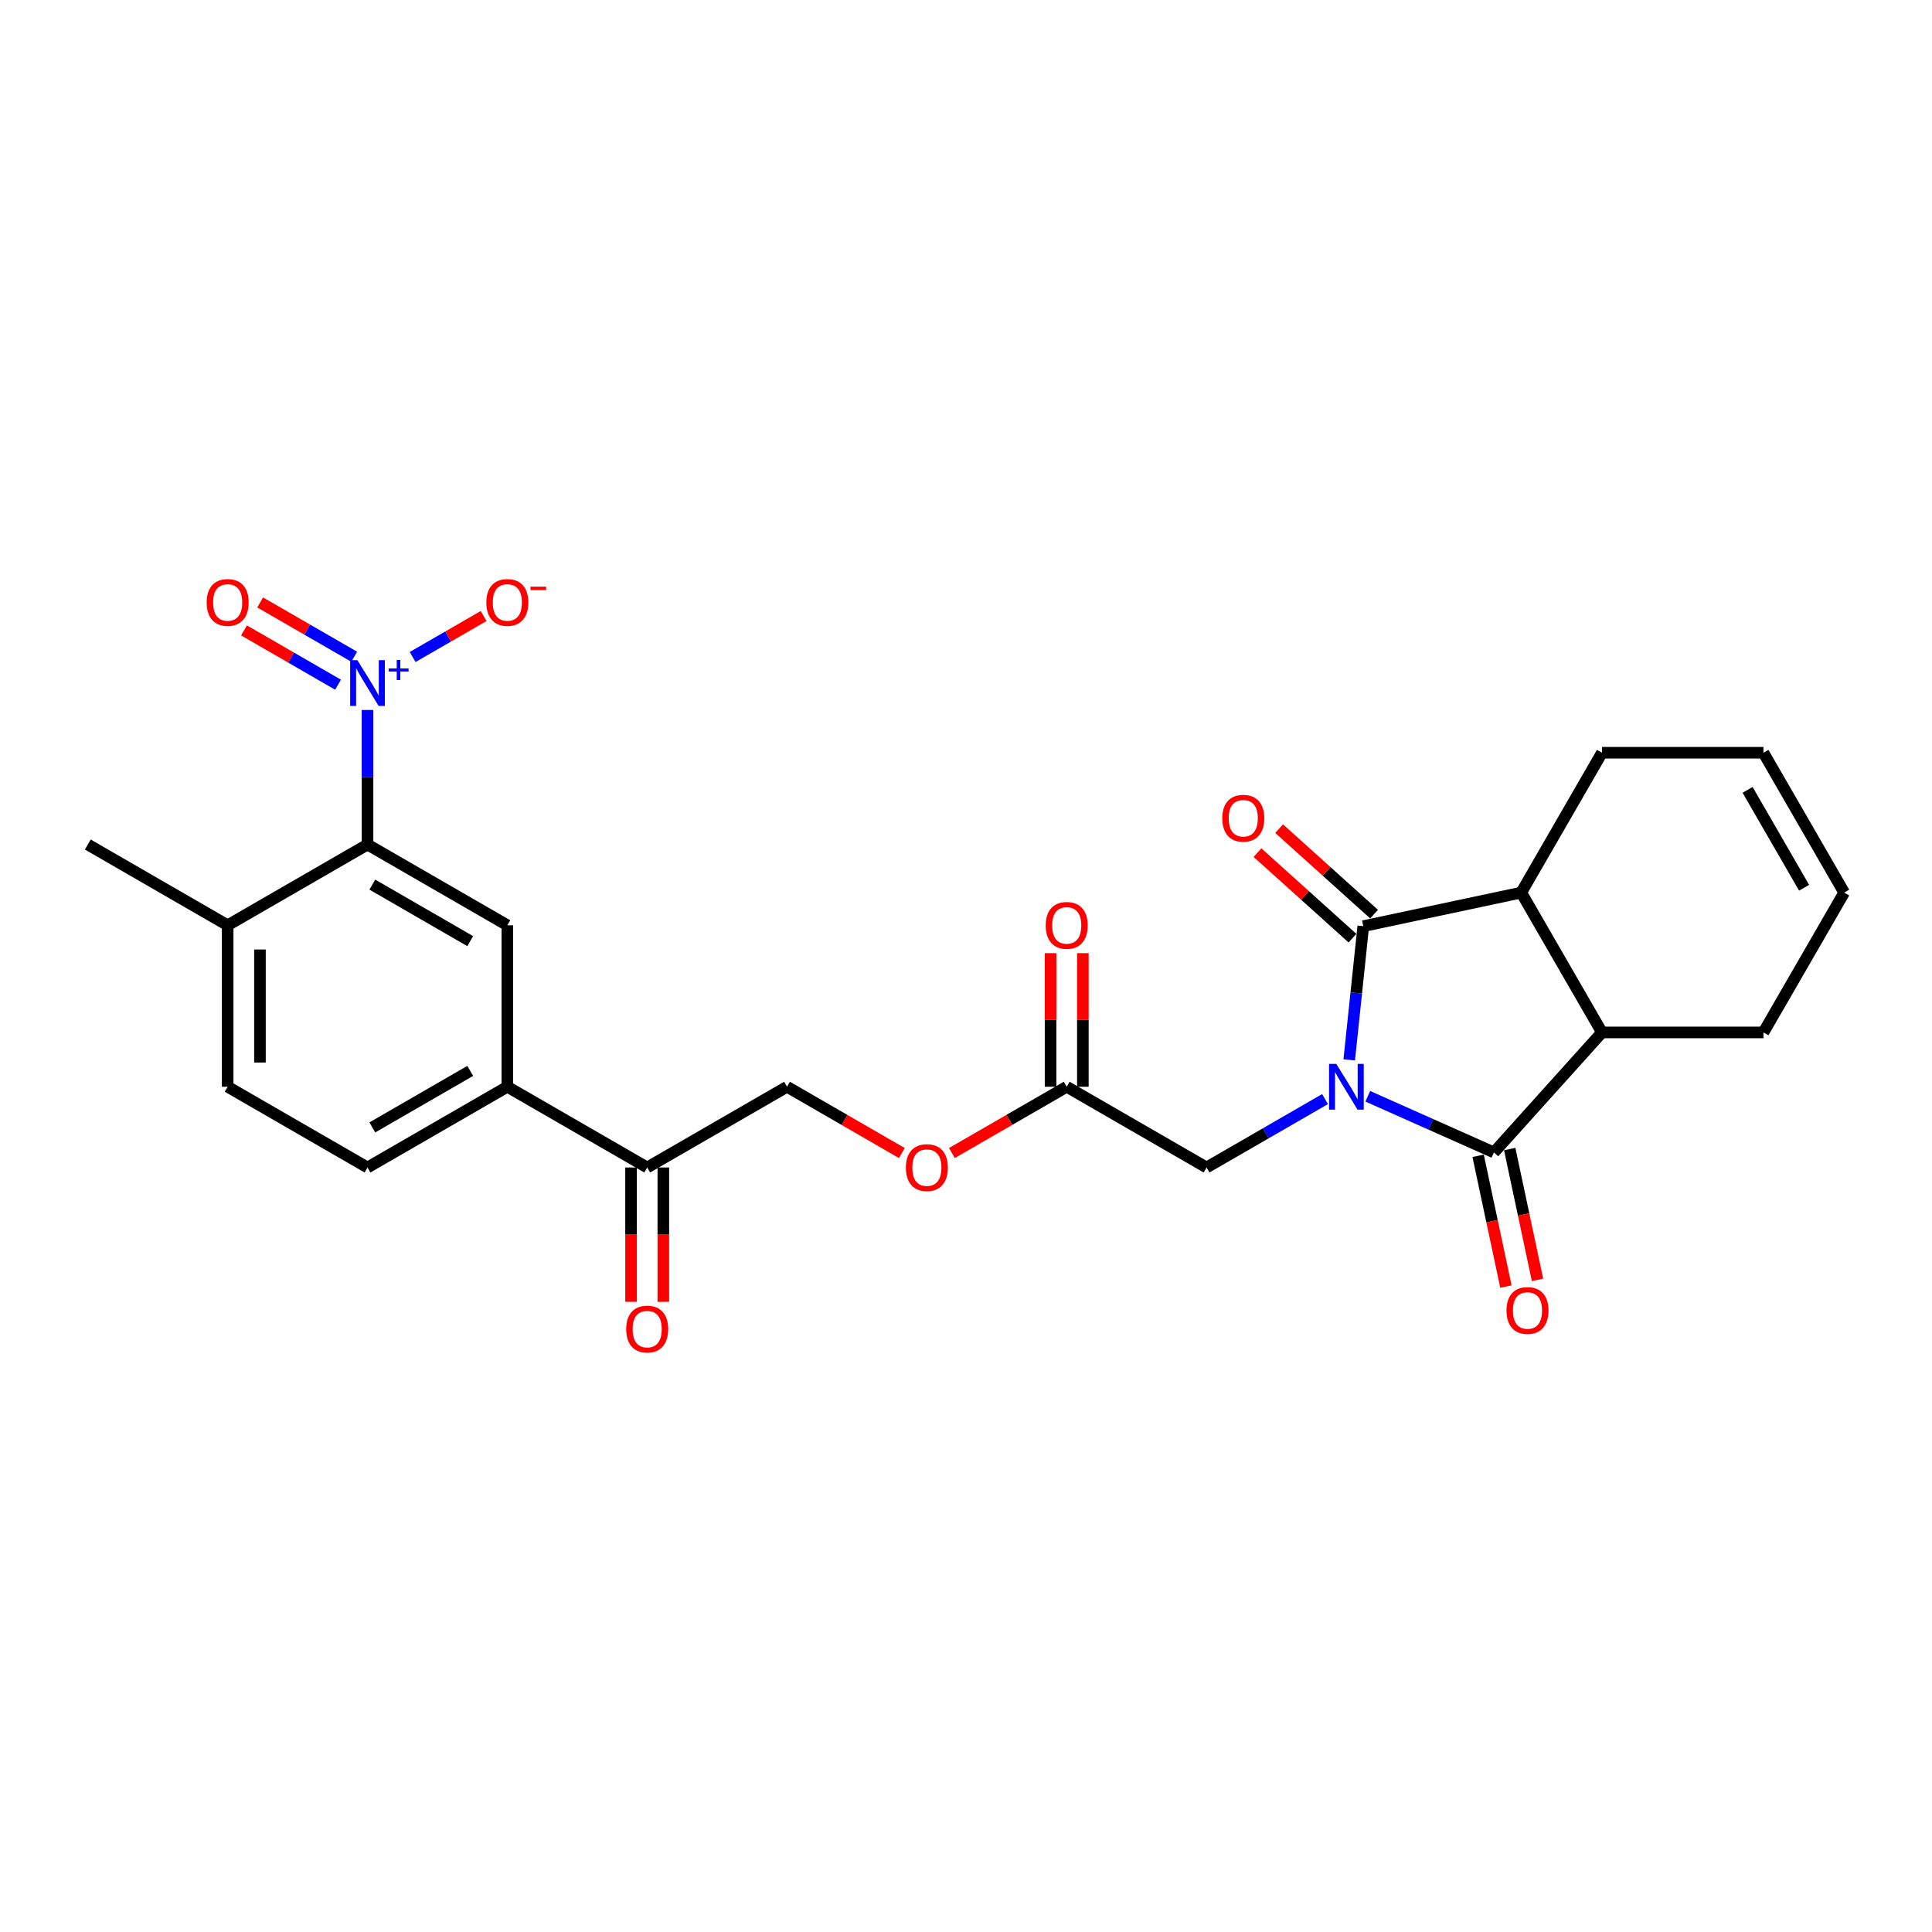 <?xml version='1.0' encoding='iso-8859-1'?>
<svg version='1.1' baseProfile='full'
              xmlns='http://www.w3.org/2000/svg'
                      xmlns:rdkit='http://www.rdkit.org/xml'
                      xmlns:xlink='http://www.w3.org/1999/xlink'
                  xml:space='preserve'
width='1000px' height='1000px' viewBox='0 0 1000 1000'>
<!-- END OF HEADER -->
<rect style='opacity:1.0;fill:#FFFFFF;stroke:none' width='1000' height='1000' x='0' y='0'> </rect>
<path class='bond-0' d='M 698.359,548.577 L 701.996,513.978' style='fill:none;fill-rule:evenodd;stroke:#0000FF;stroke-width:6px;stroke-linecap:butt;stroke-linejoin:miter;stroke-opacity:1' />
<path class='bond-0' d='M 701.996,513.978 L 705.632,479.379' style='fill:none;fill-rule:evenodd;stroke:#000000;stroke-width:6px;stroke-linecap:butt;stroke-linejoin:miter;stroke-opacity:1' />
<path class='bond-1' d='M 707.962,567.428 L 740.606,581.962' style='fill:none;fill-rule:evenodd;stroke:#0000FF;stroke-width:6px;stroke-linecap:butt;stroke-linejoin:miter;stroke-opacity:1' />
<path class='bond-1' d='M 740.606,581.962 L 773.25,596.496' style='fill:none;fill-rule:evenodd;stroke:#000000;stroke-width:6px;stroke-linecap:butt;stroke-linejoin:miter;stroke-opacity:1' />
<path class='bond-7' d='M 685.83,568.89 L 655.171,586.591' style='fill:none;fill-rule:evenodd;stroke:#0000FF;stroke-width:6px;stroke-linecap:butt;stroke-linejoin:miter;stroke-opacity:1' />
<path class='bond-7' d='M 655.171,586.591 L 624.513,604.291' style='fill:none;fill-rule:evenodd;stroke:#000000;stroke-width:6px;stroke-linecap:butt;stroke-linejoin:miter;stroke-opacity:1' />
<path class='bond-4' d='M 705.632,479.379 L 787.386,462.002' style='fill:none;fill-rule:evenodd;stroke:#000000;stroke-width:6px;stroke-linecap:butt;stroke-linejoin:miter;stroke-opacity:1' />
<path class='bond-13' d='M 711.225,473.168 L 686.646,451.037' style='fill:none;fill-rule:evenodd;stroke:#000000;stroke-width:6px;stroke-linecap:butt;stroke-linejoin:miter;stroke-opacity:1' />
<path class='bond-13' d='M 686.646,451.037 L 662.068,428.907' style='fill:none;fill-rule:evenodd;stroke:#FF0000;stroke-width:6px;stroke-linecap:butt;stroke-linejoin:miter;stroke-opacity:1' />
<path class='bond-13' d='M 700.04,485.59 L 675.461,463.46' style='fill:none;fill-rule:evenodd;stroke:#000000;stroke-width:6px;stroke-linecap:butt;stroke-linejoin:miter;stroke-opacity:1' />
<path class='bond-13' d='M 675.461,463.46 L 650.882,441.329' style='fill:none;fill-rule:evenodd;stroke:#FF0000;stroke-width:6px;stroke-linecap:butt;stroke-linejoin:miter;stroke-opacity:1' />
<path class='bond-3' d='M 773.25,596.496 L 829.176,534.384' style='fill:none;fill-rule:evenodd;stroke:#000000;stroke-width:6px;stroke-linecap:butt;stroke-linejoin:miter;stroke-opacity:1' />
<path class='bond-12' d='M 765.074,598.234 L 772.269,632.081' style='fill:none;fill-rule:evenodd;stroke:#000000;stroke-width:6px;stroke-linecap:butt;stroke-linejoin:miter;stroke-opacity:1' />
<path class='bond-12' d='M 772.269,632.081 L 779.463,665.929' style='fill:none;fill-rule:evenodd;stroke:#FF0000;stroke-width:6px;stroke-linecap:butt;stroke-linejoin:miter;stroke-opacity:1' />
<path class='bond-12' d='M 781.425,594.758 L 788.62,628.606' style='fill:none;fill-rule:evenodd;stroke:#000000;stroke-width:6px;stroke-linecap:butt;stroke-linejoin:miter;stroke-opacity:1' />
<path class='bond-12' d='M 788.62,628.606 L 795.814,662.454' style='fill:none;fill-rule:evenodd;stroke:#FF0000;stroke-width:6px;stroke-linecap:butt;stroke-linejoin:miter;stroke-opacity:1' />
<path class='bond-2' d='M 190.219,367.476 L 190.219,402.303' style='fill:none;fill-rule:evenodd;stroke:#0000FF;stroke-width:6px;stroke-linecap:butt;stroke-linejoin:miter;stroke-opacity:1' />
<path class='bond-2' d='M 190.219,402.303 L 190.219,437.131' style='fill:none;fill-rule:evenodd;stroke:#000000;stroke-width:6px;stroke-linecap:butt;stroke-linejoin:miter;stroke-opacity:1' />
<path class='bond-10' d='M 213.575,340.067 L 231.948,329.459' style='fill:none;fill-rule:evenodd;stroke:#0000FF;stroke-width:6px;stroke-linecap:butt;stroke-linejoin:miter;stroke-opacity:1' />
<path class='bond-10' d='M 231.948,329.459 L 250.321,318.852' style='fill:none;fill-rule:evenodd;stroke:#FF0000;stroke-width:6px;stroke-linecap:butt;stroke-linejoin:miter;stroke-opacity:1' />
<path class='bond-14' d='M 183.332,339.924 L 158.992,325.871' style='fill:none;fill-rule:evenodd;stroke:#0000FF;stroke-width:6px;stroke-linecap:butt;stroke-linejoin:miter;stroke-opacity:1' />
<path class='bond-14' d='M 158.992,325.871 L 134.651,311.818' style='fill:none;fill-rule:evenodd;stroke:#FF0000;stroke-width:6px;stroke-linecap:butt;stroke-linejoin:miter;stroke-opacity:1' />
<path class='bond-14' d='M 174.974,354.401 L 150.634,340.348' style='fill:none;fill-rule:evenodd;stroke:#0000FF;stroke-width:6px;stroke-linecap:butt;stroke-linejoin:miter;stroke-opacity:1' />
<path class='bond-14' d='M 150.634,340.348 L 126.293,326.295' style='fill:none;fill-rule:evenodd;stroke:#FF0000;stroke-width:6px;stroke-linecap:butt;stroke-linejoin:miter;stroke-opacity:1' />
<path class='bond-25' d='M 829.176,534.384 L 912.755,534.384' style='fill:none;fill-rule:evenodd;stroke:#000000;stroke-width:6px;stroke-linecap:butt;stroke-linejoin:miter;stroke-opacity:1' />
<path class='bond-27' d='M 829.176,534.384 L 787.386,462.002' style='fill:none;fill-rule:evenodd;stroke:#000000;stroke-width:6px;stroke-linecap:butt;stroke-linejoin:miter;stroke-opacity:1' />
<path class='bond-24' d='M 787.386,462.002 L 829.176,389.619' style='fill:none;fill-rule:evenodd;stroke:#000000;stroke-width:6px;stroke-linecap:butt;stroke-linejoin:miter;stroke-opacity:1' />
<path class='bond-5' d='M 190.219,437.131 L 262.602,478.921' style='fill:none;fill-rule:evenodd;stroke:#000000;stroke-width:6px;stroke-linecap:butt;stroke-linejoin:miter;stroke-opacity:1' />
<path class='bond-5' d='M 192.719,457.876 L 243.386,487.129' style='fill:none;fill-rule:evenodd;stroke:#000000;stroke-width:6px;stroke-linecap:butt;stroke-linejoin:miter;stroke-opacity:1' />
<path class='bond-29' d='M 190.219,437.131 L 117.837,478.921' style='fill:none;fill-rule:evenodd;stroke:#000000;stroke-width:6px;stroke-linecap:butt;stroke-linejoin:miter;stroke-opacity:1' />
<path class='bond-6' d='M 262.602,478.921 L 262.602,562.501' style='fill:none;fill-rule:evenodd;stroke:#000000;stroke-width:6px;stroke-linecap:butt;stroke-linejoin:miter;stroke-opacity:1' />
<path class='bond-9' d='M 624.513,604.291 L 552.131,562.501' style='fill:none;fill-rule:evenodd;stroke:#000000;stroke-width:6px;stroke-linecap:butt;stroke-linejoin:miter;stroke-opacity:1' />
<path class='bond-8' d='M 262.602,562.501 L 334.984,604.291' style='fill:none;fill-rule:evenodd;stroke:#000000;stroke-width:6px;stroke-linecap:butt;stroke-linejoin:miter;stroke-opacity:1' />
<path class='bond-16' d='M 262.602,562.501 L 190.219,604.291' style='fill:none;fill-rule:evenodd;stroke:#000000;stroke-width:6px;stroke-linecap:butt;stroke-linejoin:miter;stroke-opacity:1' />
<path class='bond-16' d='M 243.386,554.293 L 192.719,583.546' style='fill:none;fill-rule:evenodd;stroke:#000000;stroke-width:6px;stroke-linecap:butt;stroke-linejoin:miter;stroke-opacity:1' />
<path class='bond-17' d='M 552.131,562.501 L 522.417,579.656' style='fill:none;fill-rule:evenodd;stroke:#000000;stroke-width:6px;stroke-linecap:butt;stroke-linejoin:miter;stroke-opacity:1' />
<path class='bond-17' d='M 522.417,579.656 L 492.703,596.812' style='fill:none;fill-rule:evenodd;stroke:#FF0000;stroke-width:6px;stroke-linecap:butt;stroke-linejoin:miter;stroke-opacity:1' />
<path class='bond-19' d='M 560.489,562.501 L 560.489,527.924' style='fill:none;fill-rule:evenodd;stroke:#000000;stroke-width:6px;stroke-linecap:butt;stroke-linejoin:miter;stroke-opacity:1' />
<path class='bond-19' d='M 560.489,527.924 L 560.489,493.347' style='fill:none;fill-rule:evenodd;stroke:#FF0000;stroke-width:6px;stroke-linecap:butt;stroke-linejoin:miter;stroke-opacity:1' />
<path class='bond-19' d='M 543.773,562.501 L 543.773,527.924' style='fill:none;fill-rule:evenodd;stroke:#000000;stroke-width:6px;stroke-linecap:butt;stroke-linejoin:miter;stroke-opacity:1' />
<path class='bond-19' d='M 543.773,527.924 L 543.773,493.347' style='fill:none;fill-rule:evenodd;stroke:#FF0000;stroke-width:6px;stroke-linecap:butt;stroke-linejoin:miter;stroke-opacity:1' />
<path class='bond-11' d='M 334.984,604.291 L 407.366,562.501' style='fill:none;fill-rule:evenodd;stroke:#000000;stroke-width:6px;stroke-linecap:butt;stroke-linejoin:miter;stroke-opacity:1' />
<path class='bond-20' d='M 326.626,604.291 L 326.626,639.052' style='fill:none;fill-rule:evenodd;stroke:#000000;stroke-width:6px;stroke-linecap:butt;stroke-linejoin:miter;stroke-opacity:1' />
<path class='bond-20' d='M 326.626,639.052 L 326.626,673.813' style='fill:none;fill-rule:evenodd;stroke:#FF0000;stroke-width:6px;stroke-linecap:butt;stroke-linejoin:miter;stroke-opacity:1' />
<path class='bond-20' d='M 343.342,604.291 L 343.342,639.052' style='fill:none;fill-rule:evenodd;stroke:#000000;stroke-width:6px;stroke-linecap:butt;stroke-linejoin:miter;stroke-opacity:1' />
<path class='bond-20' d='M 343.342,639.052 L 343.342,673.813' style='fill:none;fill-rule:evenodd;stroke:#FF0000;stroke-width:6px;stroke-linecap:butt;stroke-linejoin:miter;stroke-opacity:1' />
<path class='bond-15' d='M 117.837,478.921 L 117.837,562.501' style='fill:none;fill-rule:evenodd;stroke:#000000;stroke-width:6px;stroke-linecap:butt;stroke-linejoin:miter;stroke-opacity:1' />
<path class='bond-15' d='M 134.553,491.458 L 134.553,549.964' style='fill:none;fill-rule:evenodd;stroke:#000000;stroke-width:6px;stroke-linecap:butt;stroke-linejoin:miter;stroke-opacity:1' />
<path class='bond-26' d='M 117.837,478.921 L 45.455,437.131' style='fill:none;fill-rule:evenodd;stroke:#000000;stroke-width:6px;stroke-linecap:butt;stroke-linejoin:miter;stroke-opacity:1' />
<path class='bond-21' d='M 190.219,604.291 L 117.837,562.501' style='fill:none;fill-rule:evenodd;stroke:#000000;stroke-width:6px;stroke-linecap:butt;stroke-linejoin:miter;stroke-opacity:1' />
<path class='bond-18' d='M 466.794,596.812 L 437.08,579.656' style='fill:none;fill-rule:evenodd;stroke:#FF0000;stroke-width:6px;stroke-linecap:butt;stroke-linejoin:miter;stroke-opacity:1' />
<path class='bond-18' d='M 437.08,579.656 L 407.366,562.501' style='fill:none;fill-rule:evenodd;stroke:#000000;stroke-width:6px;stroke-linecap:butt;stroke-linejoin:miter;stroke-opacity:1' />
<path class='bond-22' d='M 954.545,462.002 L 912.755,534.384' style='fill:none;fill-rule:evenodd;stroke:#000000;stroke-width:6px;stroke-linecap:butt;stroke-linejoin:miter;stroke-opacity:1' />
<path class='bond-28' d='M 954.545,462.002 L 912.755,389.619' style='fill:none;fill-rule:evenodd;stroke:#000000;stroke-width:6px;stroke-linecap:butt;stroke-linejoin:miter;stroke-opacity:1' />
<path class='bond-28' d='M 933.8,459.502 L 904.548,408.835' style='fill:none;fill-rule:evenodd;stroke:#000000;stroke-width:6px;stroke-linecap:butt;stroke-linejoin:miter;stroke-opacity:1' />
<path class='bond-23' d='M 912.755,389.619 L 829.176,389.619' style='fill:none;fill-rule:evenodd;stroke:#000000;stroke-width:6px;stroke-linecap:butt;stroke-linejoin:miter;stroke-opacity:1' />
<path  class='atom-0' d='M 691.664 550.666
L 699.42 563.203
Q 700.189 564.44, 701.426 566.68
Q 702.663 568.92, 702.729 569.054
L 702.729 550.666
L 705.872 550.666
L 705.872 574.336
L 702.629 574.336
L 694.305 560.629
Q 693.335 559.024, 692.299 557.185
Q 691.296 555.347, 690.995 554.778
L 690.995 574.336
L 687.919 574.336
L 687.919 550.666
L 691.664 550.666
' fill='#0000FF'/>
<path  class='atom-3' d='M 184.987 341.716
L 192.743 354.253
Q 193.512 355.49, 194.749 357.73
Q 195.986 359.97, 196.053 360.104
L 196.053 341.716
L 199.196 341.716
L 199.196 365.386
L 195.953 365.386
L 187.628 351.679
Q 186.659 350.074, 185.622 348.236
Q 184.619 346.397, 184.318 345.828
L 184.318 365.386
L 181.243 365.386
L 181.243 341.716
L 184.987 341.716
' fill='#0000FF'/>
<path  class='atom-3' d='M 201.182 345.983
L 205.352 345.983
L 205.352 341.592
L 207.205 341.592
L 207.205 345.983
L 211.486 345.983
L 211.486 347.572
L 207.205 347.572
L 207.205 351.985
L 205.352 351.985
L 205.352 347.572
L 201.182 347.572
L 201.182 345.983
' fill='#0000FF'/>
<path  class='atom-11' d='M 251.736 311.828
Q 251.736 306.145, 254.544 302.969
Q 257.353 299.793, 262.602 299.793
Q 267.85 299.793, 270.659 302.969
Q 273.467 306.145, 273.467 311.828
Q 273.467 317.578, 270.625 320.855
Q 267.784 324.098, 262.602 324.098
Q 257.386 324.098, 254.544 320.855
Q 251.736 317.612, 251.736 311.828
M 262.602 321.423
Q 266.212 321.423, 268.151 319.016
Q 270.124 316.575, 270.124 311.828
Q 270.124 307.181, 268.151 304.841
Q 266.212 302.467, 262.602 302.467
Q 258.991 302.467, 257.018 304.807
Q 255.079 307.148, 255.079 311.828
Q 255.079 316.609, 257.018 319.016
Q 258.991 321.423, 262.602 321.423
' fill='#FF0000'/>
<path  class='atom-11' d='M 274.57 303.656
L 282.668 303.656
L 282.668 305.421
L 274.57 305.421
L 274.57 303.656
' fill='#FF0000'/>
<path  class='atom-13' d='M 779.762 678.316
Q 779.762 672.633, 782.57 669.457
Q 785.378 666.281, 790.627 666.281
Q 795.876 666.281, 798.684 669.457
Q 801.492 672.633, 801.492 678.316
Q 801.492 684.067, 798.651 687.343
Q 795.809 690.586, 790.627 690.586
Q 785.412 690.586, 782.57 687.343
Q 779.762 684.1, 779.762 678.316
M 790.627 687.911
Q 794.238 687.911, 796.177 685.504
Q 798.149 683.064, 798.149 678.316
Q 798.149 673.669, 796.177 671.329
Q 794.238 668.956, 790.627 668.956
Q 787.016 668.956, 785.044 671.296
Q 783.105 673.636, 783.105 678.316
Q 783.105 683.097, 785.044 685.504
Q 787.016 687.911, 790.627 687.911
' fill='#FF0000'/>
<path  class='atom-14' d='M 632.655 423.52
Q 632.655 417.837, 635.463 414.661
Q 638.271 411.484, 643.52 411.484
Q 648.769 411.484, 651.577 414.661
Q 654.385 417.837, 654.385 423.52
Q 654.385 429.27, 651.544 432.547
Q 648.702 435.79, 643.52 435.79
Q 638.305 435.79, 635.463 432.547
Q 632.655 429.304, 632.655 423.52
M 643.52 433.115
Q 647.131 433.115, 649.07 430.708
Q 651.042 428.267, 651.042 423.52
Q 651.042 418.873, 649.07 416.533
Q 647.131 414.159, 643.52 414.159
Q 639.909 414.159, 637.937 416.499
Q 635.998 418.84, 635.998 423.52
Q 635.998 428.301, 637.937 430.708
Q 639.909 433.115, 643.52 433.115
' fill='#FF0000'/>
<path  class='atom-15' d='M 106.971 311.828
Q 106.971 306.145, 109.78 302.969
Q 112.588 299.793, 117.837 299.793
Q 123.086 299.793, 125.894 302.969
Q 128.702 306.145, 128.702 311.828
Q 128.702 317.578, 125.861 320.855
Q 123.019 324.098, 117.837 324.098
Q 112.621 324.098, 109.78 320.855
Q 106.971 317.612, 106.971 311.828
M 117.837 321.423
Q 121.448 321.423, 123.387 319.016
Q 125.359 316.575, 125.359 311.828
Q 125.359 307.181, 123.387 304.841
Q 121.448 302.467, 117.837 302.467
Q 114.226 302.467, 112.254 304.807
Q 110.315 307.148, 110.315 311.828
Q 110.315 316.609, 112.254 319.016
Q 114.226 321.423, 117.837 321.423
' fill='#FF0000'/>
<path  class='atom-18' d='M 468.883 604.358
Q 468.883 598.674, 471.691 595.498
Q 474.5 592.322, 479.749 592.322
Q 484.997 592.322, 487.806 595.498
Q 490.614 598.674, 490.614 604.358
Q 490.614 610.108, 487.772 613.385
Q 484.931 616.627, 479.749 616.627
Q 474.533 616.627, 471.691 613.385
Q 468.883 610.142, 468.883 604.358
M 479.749 613.953
Q 483.359 613.953, 485.298 611.546
Q 487.271 609.105, 487.271 604.358
Q 487.271 599.711, 485.298 597.371
Q 483.359 594.997, 479.749 594.997
Q 476.138 594.997, 474.165 597.337
Q 472.226 599.677, 472.226 604.358
Q 472.226 609.139, 474.165 611.546
Q 476.138 613.953, 479.749 613.953
' fill='#FF0000'/>
<path  class='atom-20' d='M 541.266 478.988
Q 541.266 473.305, 544.074 470.129
Q 546.882 466.952, 552.131 466.952
Q 557.38 466.952, 560.188 470.129
Q 562.996 473.305, 562.996 478.988
Q 562.996 484.738, 560.155 488.015
Q 557.313 491.258, 552.131 491.258
Q 546.916 491.258, 544.074 488.015
Q 541.266 484.772, 541.266 478.988
M 552.131 488.583
Q 555.742 488.583, 557.681 486.176
Q 559.653 483.735, 559.653 478.988
Q 559.653 474.341, 557.681 472.001
Q 555.742 469.627, 552.131 469.627
Q 548.52 469.627, 546.548 471.967
Q 544.609 474.308, 544.609 478.988
Q 544.609 483.769, 546.548 486.176
Q 548.52 488.583, 552.131 488.583
' fill='#FF0000'/>
<path  class='atom-21' d='M 324.119 687.938
Q 324.119 682.254, 326.927 679.078
Q 329.735 675.902, 334.984 675.902
Q 340.233 675.902, 343.041 679.078
Q 345.849 682.254, 345.849 687.938
Q 345.849 693.688, 343.008 696.964
Q 340.166 700.207, 334.984 700.207
Q 329.769 700.207, 326.927 696.964
Q 324.119 693.722, 324.119 687.938
M 334.984 697.533
Q 338.595 697.533, 340.534 695.126
Q 342.506 692.685, 342.506 687.938
Q 342.506 683.291, 340.534 680.951
Q 338.595 678.577, 334.984 678.577
Q 331.373 678.577, 329.401 680.917
Q 327.462 683.257, 327.462 687.938
Q 327.462 692.719, 329.401 695.126
Q 331.373 697.533, 334.984 697.533
' fill='#FF0000'/>
</svg>
